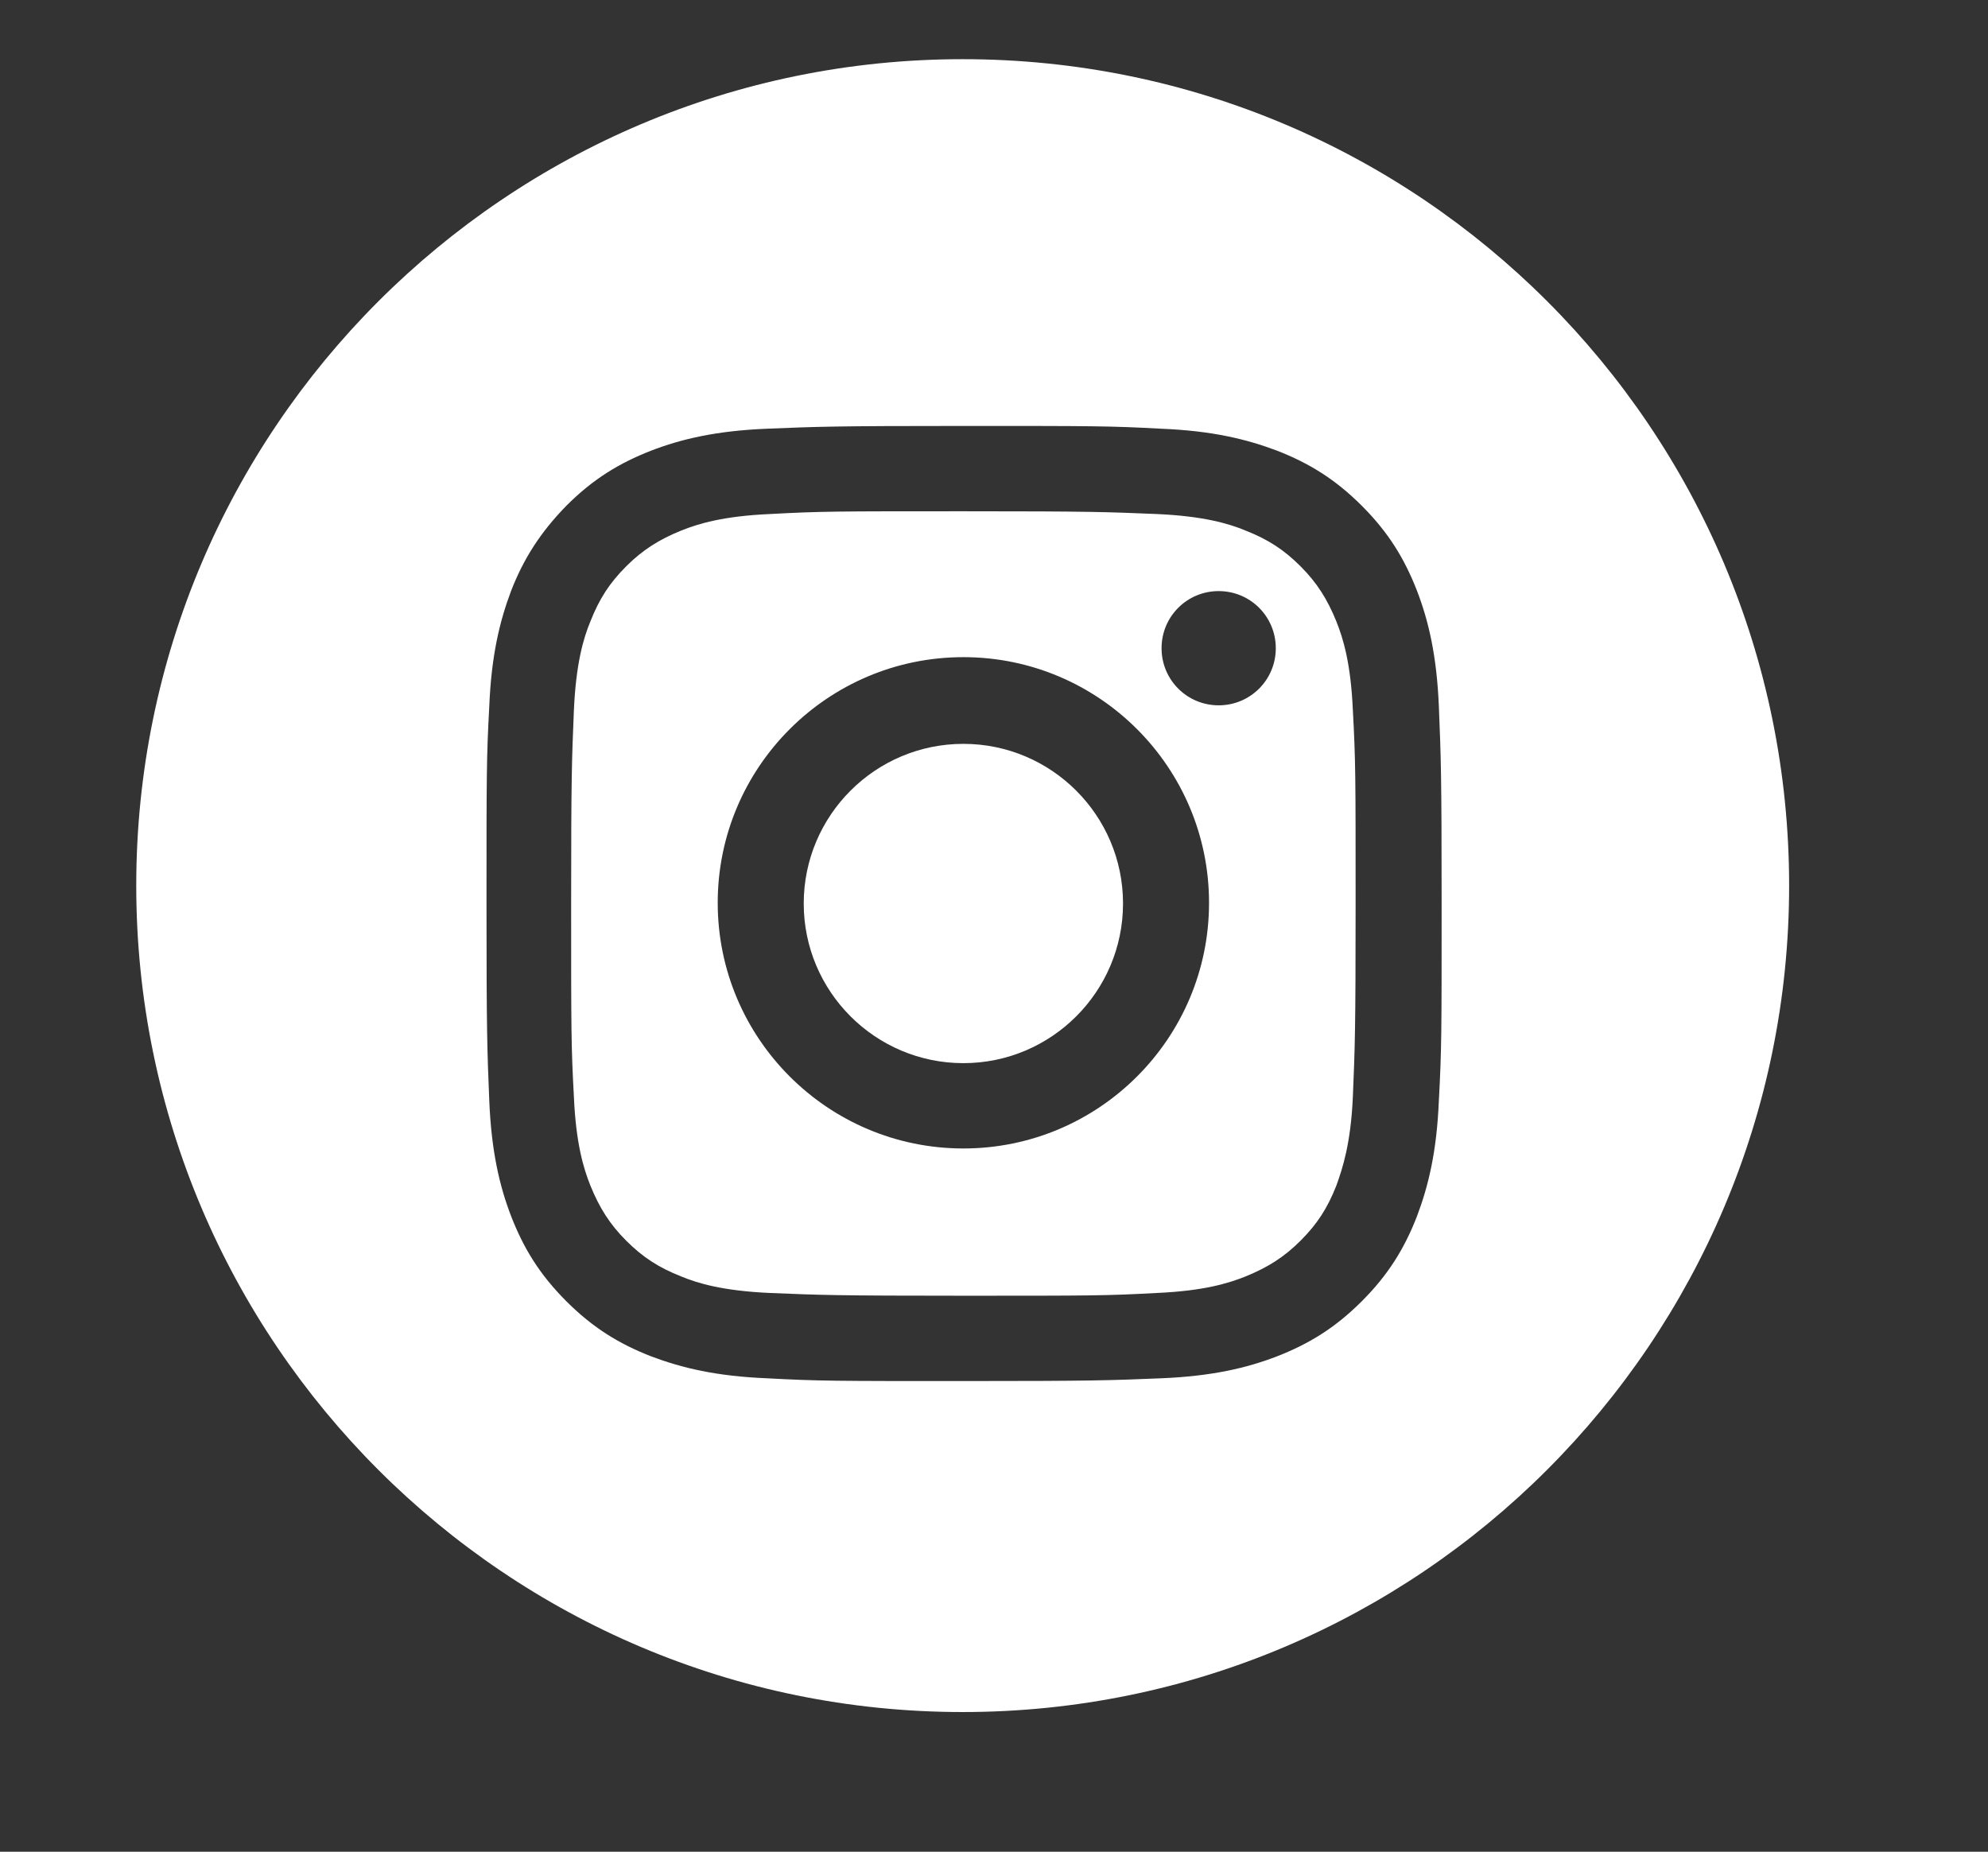 <?xml version="1.0" encoding="UTF-8"?>
<svg id="Livello_1" xmlns="http://www.w3.org/2000/svg" version="1.1" viewBox="0 0 288.9 269.1">
  <rect x="0" y="0" width="288.9" height="269.1" fill="#333333" stroke="none"/>
  <!-- Generator: Adobe Illustrator 29.5.1, SVG Export Plug-In . SVG Version: 2.1.0 Build 141)  -->
  <defs>
    <style>
      .st0 {
        fill: #fff;
      }
    </style>
  </defs>
  <path class="st0" d="M194.2,90.3c-1.3-3.2-2.8-5.6-5.2-8-2.4-2.4-4.7-3.9-8-5.2-2.4-1-6.1-2.1-12.9-2.4-7.3-.3-9.5-.4-28.1-.4s-20.7,0-28.1.4c-6.8.3-10.4,1.4-12.9,2.4-3.2,1.3-5.6,2.8-8,5.2-2.4,2.4-3.9,4.7-5.2,8-1,2.4-2.1,6.1-2.4,12.9-.3,7.3-.4,9.5-.4,28.1s0,20.7.4,28.1c.3,6.8,1.4,10.4,2.4,12.9,1.3,3.2,2.8,5.6,5.2,8,2.4,2.4,4.7,3.9,8,5.2,2.4,1,6.1,2.1,12.9,2.4,7.3.3,9.5.4,28.1.4s20.7,0,28.1-.4c6.8-.3,10.4-1.4,12.9-2.4,3.2-1.3,5.6-2.8,8-5.2,2.4-2.4,3.9-4.7,5.2-8,.9-2.5,2.1-6.1,2.4-12.9.3-7.3.4-9.5.4-28.1s0-20.7-.4-28.1c-.3-6.8-1.4-10.4-2.4-12.9ZM140,166.9c-19.7,0-35.7-16-35.7-35.7s16-35.7,35.7-35.7,35.7,16,35.7,35.7-16,35.7-35.7,35.7ZM177.1,102.5c-4.6,0-8.3-3.7-8.3-8.3s3.7-8.3,8.3-8.3,8.3,3.7,8.3,8.3-3.7,8.3-8.3,8.3Z"/>
  <path class="st0" d="M139.9,8.6c-66.3,0-120.1,53.8-120.1,120.1s53.8,120.1,120.1,120.1,120.1-53.8,120.1-120.1S206.3,8.6,139.9,8.6ZM209.1,159.9c-.3,7.4-1.5,12.4-3.2,16.9-1.8,4.6-4.1,8.4-8,12.3-3.9,3.9-7.7,6.2-12.3,8-4.4,1.7-9.5,2.9-16.9,3.2-7.4.3-9.8.4-28.6.4s-21.2,0-28.6-.4c-7.4-.3-12.4-1.5-16.9-3.2-4.6-1.8-8.4-4.1-12.3-8-3.9-3.9-6.2-7.7-8-12.3-1.7-4.4-2.9-9.5-3.2-16.9-.3-7.4-.4-9.8-.4-28.6s0-21.2.4-28.6c.3-7.4,1.5-12.4,3.2-16.9,1.8-4.6,4.2-8.4,8-12.3,3.9-3.9,7.7-6.2,12.3-8,4.4-1.7,9.5-2.9,16.9-3.2,7.4-.3,9.8-.4,28.6-.4s21.2,0,28.6.4c7.4.3,12.4,1.5,16.9,3.2,4.6,1.8,8.4,4.1,12.3,8,3.9,3.9,6.2,7.7,8,12.3,1.7,4.4,2.9,9.5,3.2,16.9.3,7.4.4,9.8.4,28.6s0,21.2-.4,28.6Z"/>
  <path class="st0" d="M140,108.1c-12.8,0-23.2,10.4-23.2,23.2s10.4,23.2,23.2,23.2,23.2-10.4,23.2-23.2-10.4-23.2-23.2-23.2Z"/>
</svg>